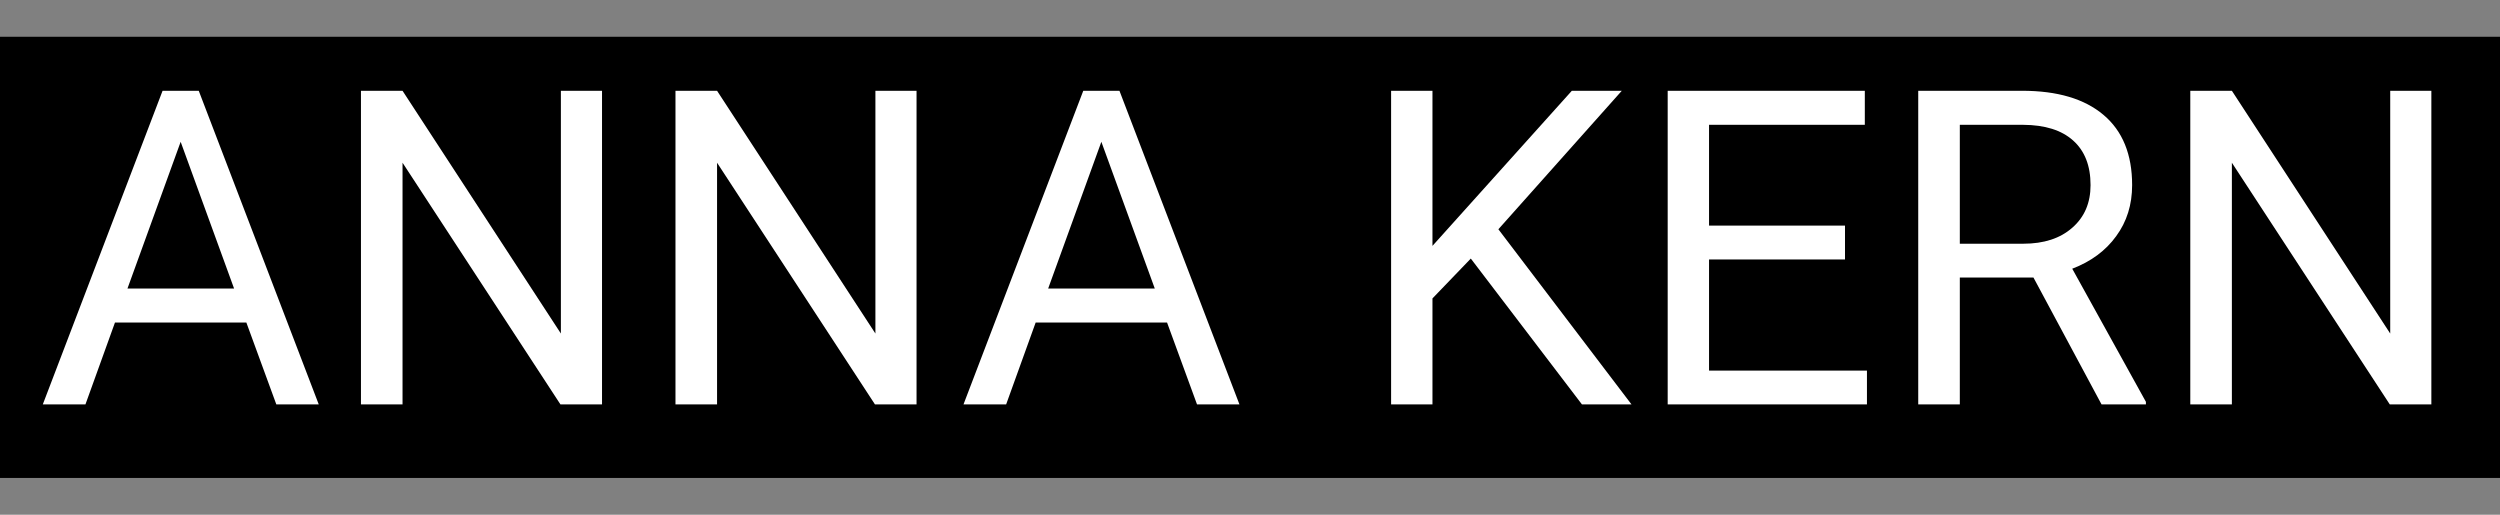<svg width="68" height="14" viewBox="0 0 68 14" fill="none" xmlns="http://www.w3.org/2000/svg">
<rect x="0" y="0" width="68" height="14" fill="#808080" stroke="none"/>
<rect y="1" width="68" height="12" fill="black"/>
<path d="M6.701 8.773H3.127L2.324 11H1.164L4.422 2.469H5.406L8.67 11H7.516L6.701 8.773ZM3.467 7.848H6.367L4.914 3.857L3.467 7.848ZM16.375 11H15.244L10.949 4.426V11H9.818V2.469H10.949L15.256 9.072V2.469H16.375V11ZM24.93 11H23.799L19.504 4.426V11H18.373V2.469H19.504L23.811 9.072V2.469H24.93V11ZM31.744 8.773H28.17L27.367 11H26.207L29.465 2.469H30.449L33.713 11H32.559L31.744 8.773ZM28.51 7.848H31.41L29.957 3.857L28.51 7.848ZM40.006 7.033L38.963 8.117V11H37.838V2.469H38.963V6.688L42.754 2.469H44.113L40.756 6.236L44.377 11H43.029L40.006 7.033ZM50.184 7.057H46.486V10.08H50.781V11H45.361V2.469H50.723V3.395H46.486V6.137H50.184V7.057ZM55.31 7.549H53.307V11H52.176V2.469H55C55.961 2.469 56.699 2.688 57.215 3.125C57.734 3.562 57.994 4.199 57.994 5.035C57.994 5.566 57.85 6.029 57.56 6.424C57.275 6.818 56.877 7.113 56.365 7.309L58.369 10.93V11H57.162L55.31 7.549ZM53.307 6.629H55.035C55.594 6.629 56.037 6.484 56.365 6.195C56.697 5.906 56.863 5.52 56.863 5.035C56.863 4.508 56.705 4.104 56.389 3.822C56.076 3.541 55.623 3.398 55.029 3.395H53.307V6.629ZM66.133 11H65.002L60.707 4.426V11H59.576V2.469H60.707L65.014 9.072V2.469H66.133V11Z" fill="white"/>
</svg>
